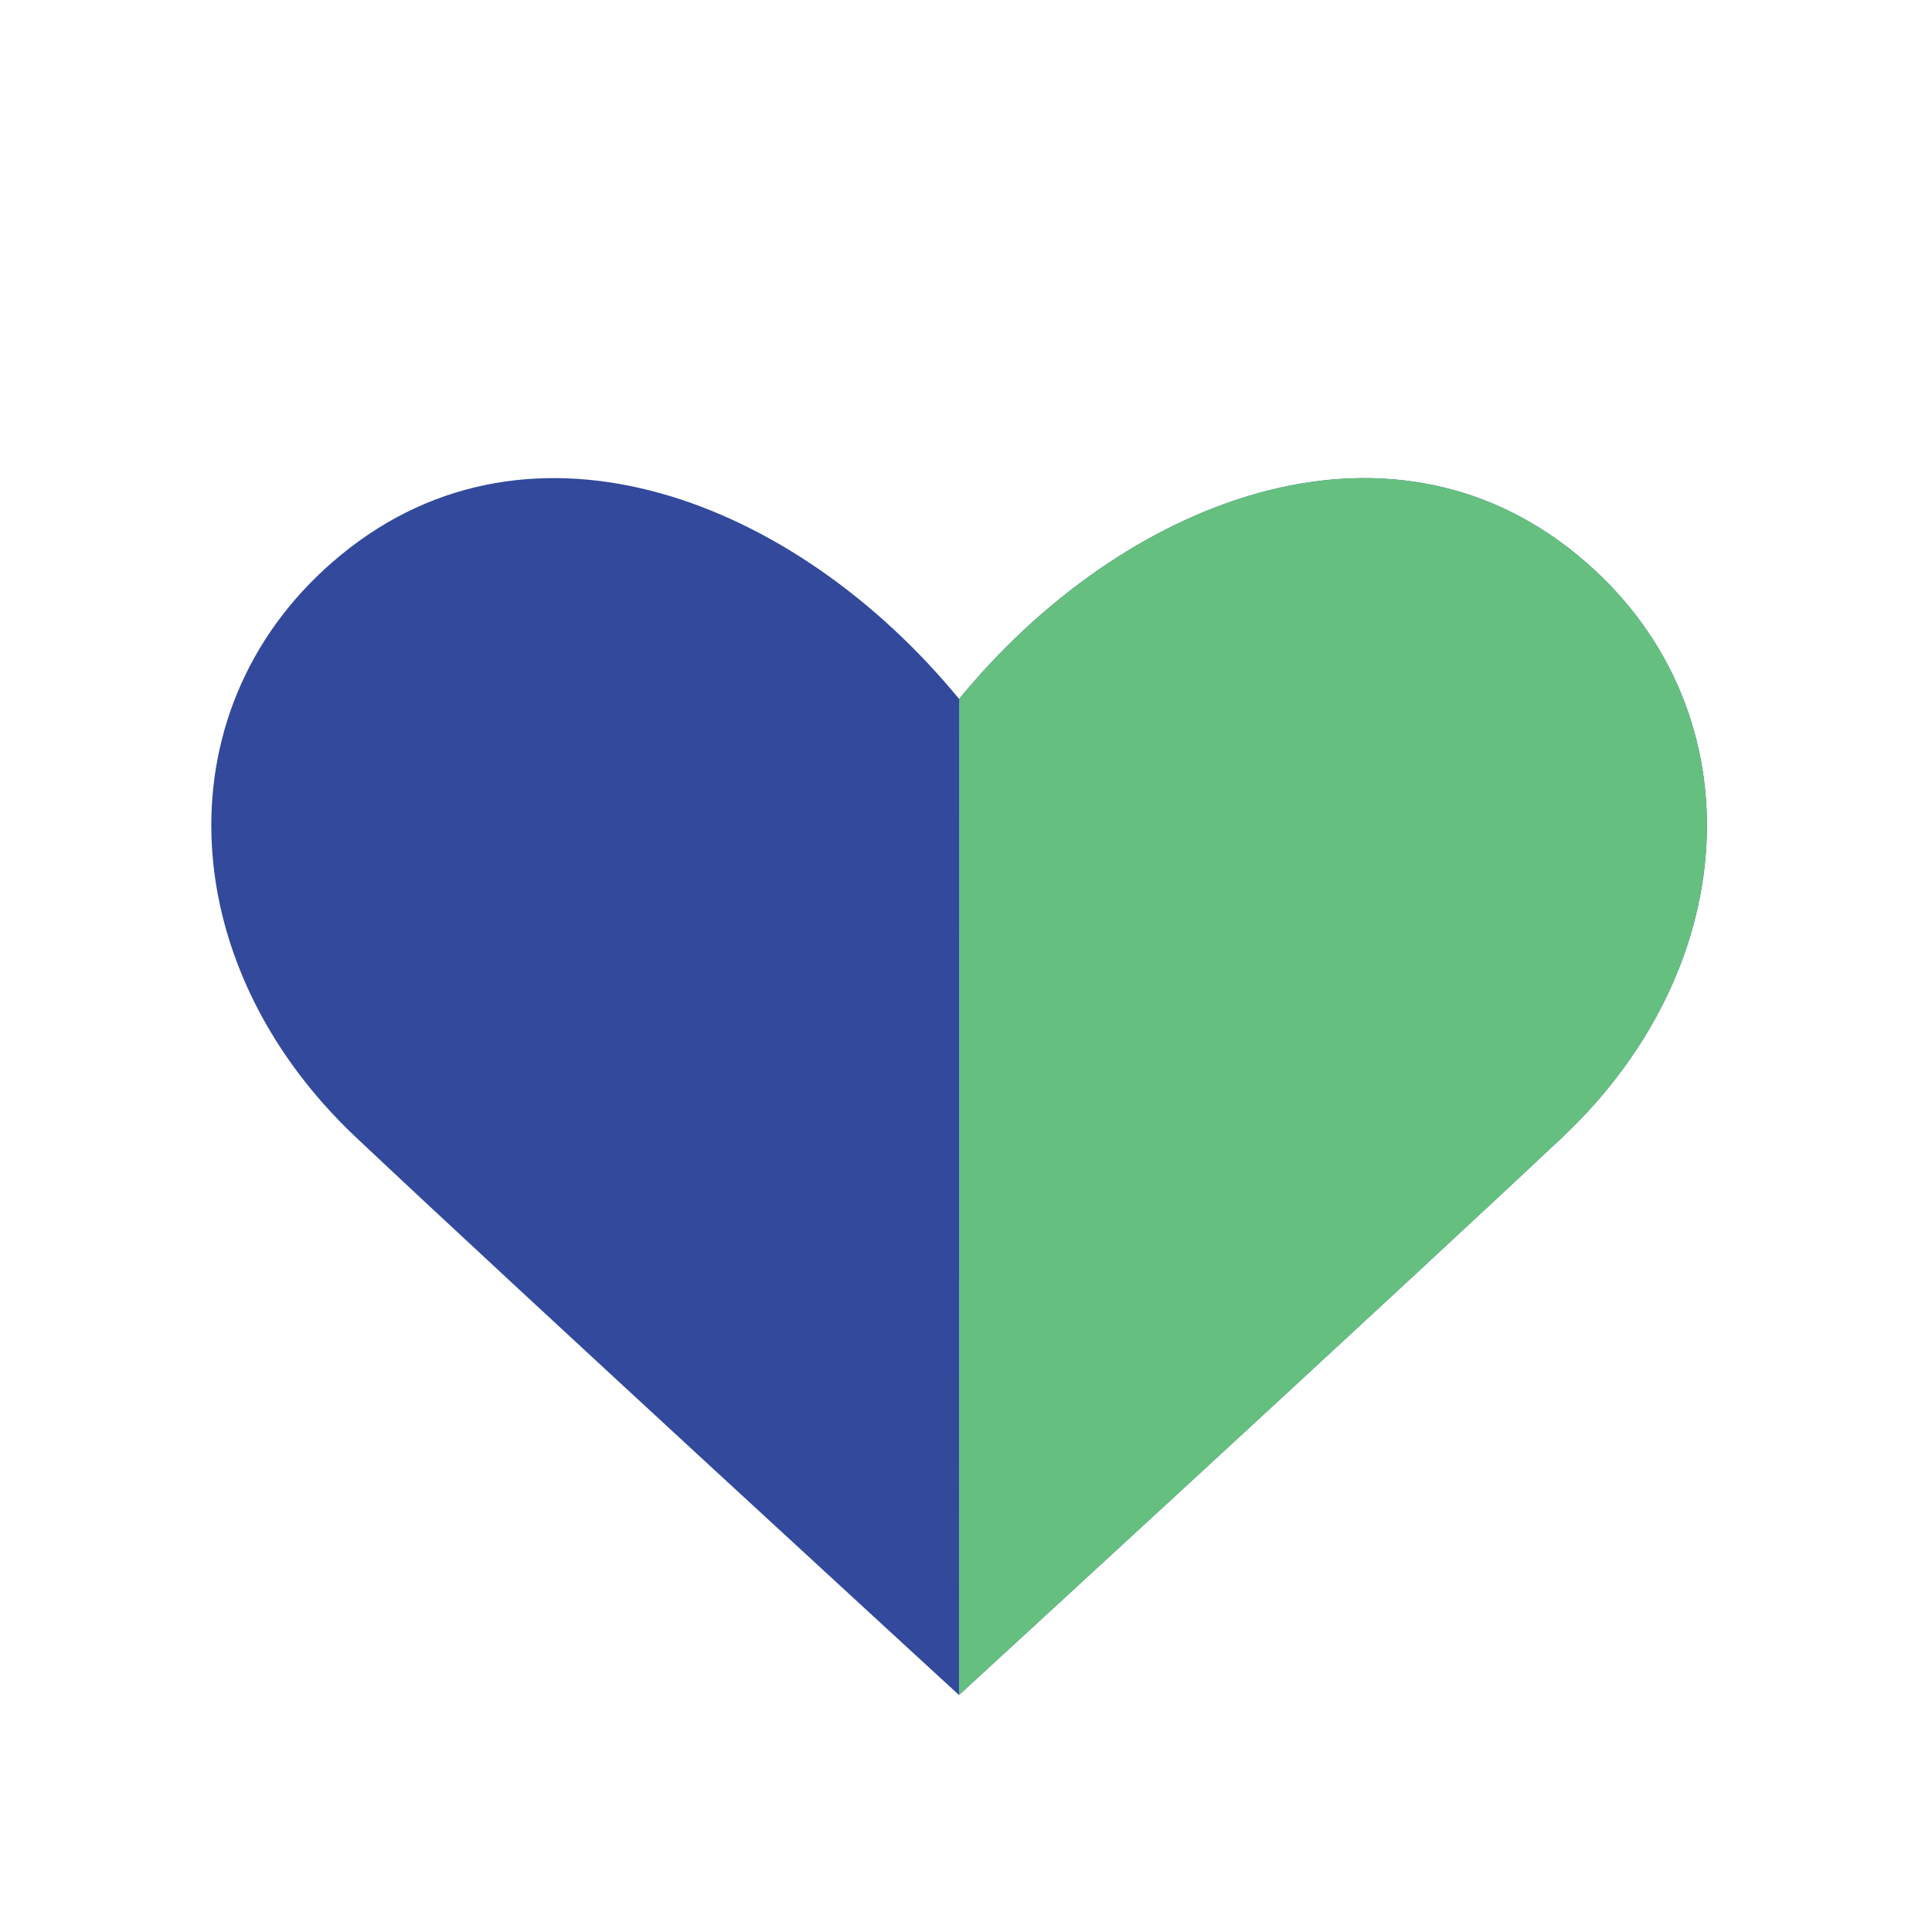 <svg id="Layer_1" data-name="Layer 1" xmlns="http://www.w3.org/2000/svg" viewBox="0 0 300 300"><defs><style>.cls-1{fill:#32499c;}.cls-2{fill:none;}.cls-3{fill:#65c07f;}</style></defs><title>iconsai</title><path class="cls-1" d="M148.91,263.2s69-63.35,93.69-86.61c28.69-27,30.33-67.42,2.33-90.41-29.75-24.43-70.65-8.58-96,22.36-25.38-30.94-66.28-46.79-96-22.36-28,23-26.36,63.37,2.33,90.41C79.91,199.85,148.91,263.2,148.91,263.2Z"/><rect class="cls-2" x="-3.09" y="3.09" width="300" height="300"/><path class="cls-3" d="M148.91,263.2s69-63.35,93.69-86.61c28.69-27,30.33-67.42,2.33-90.41-29.75-24.43-70.65-8.58-96,22.36Z"/></svg>